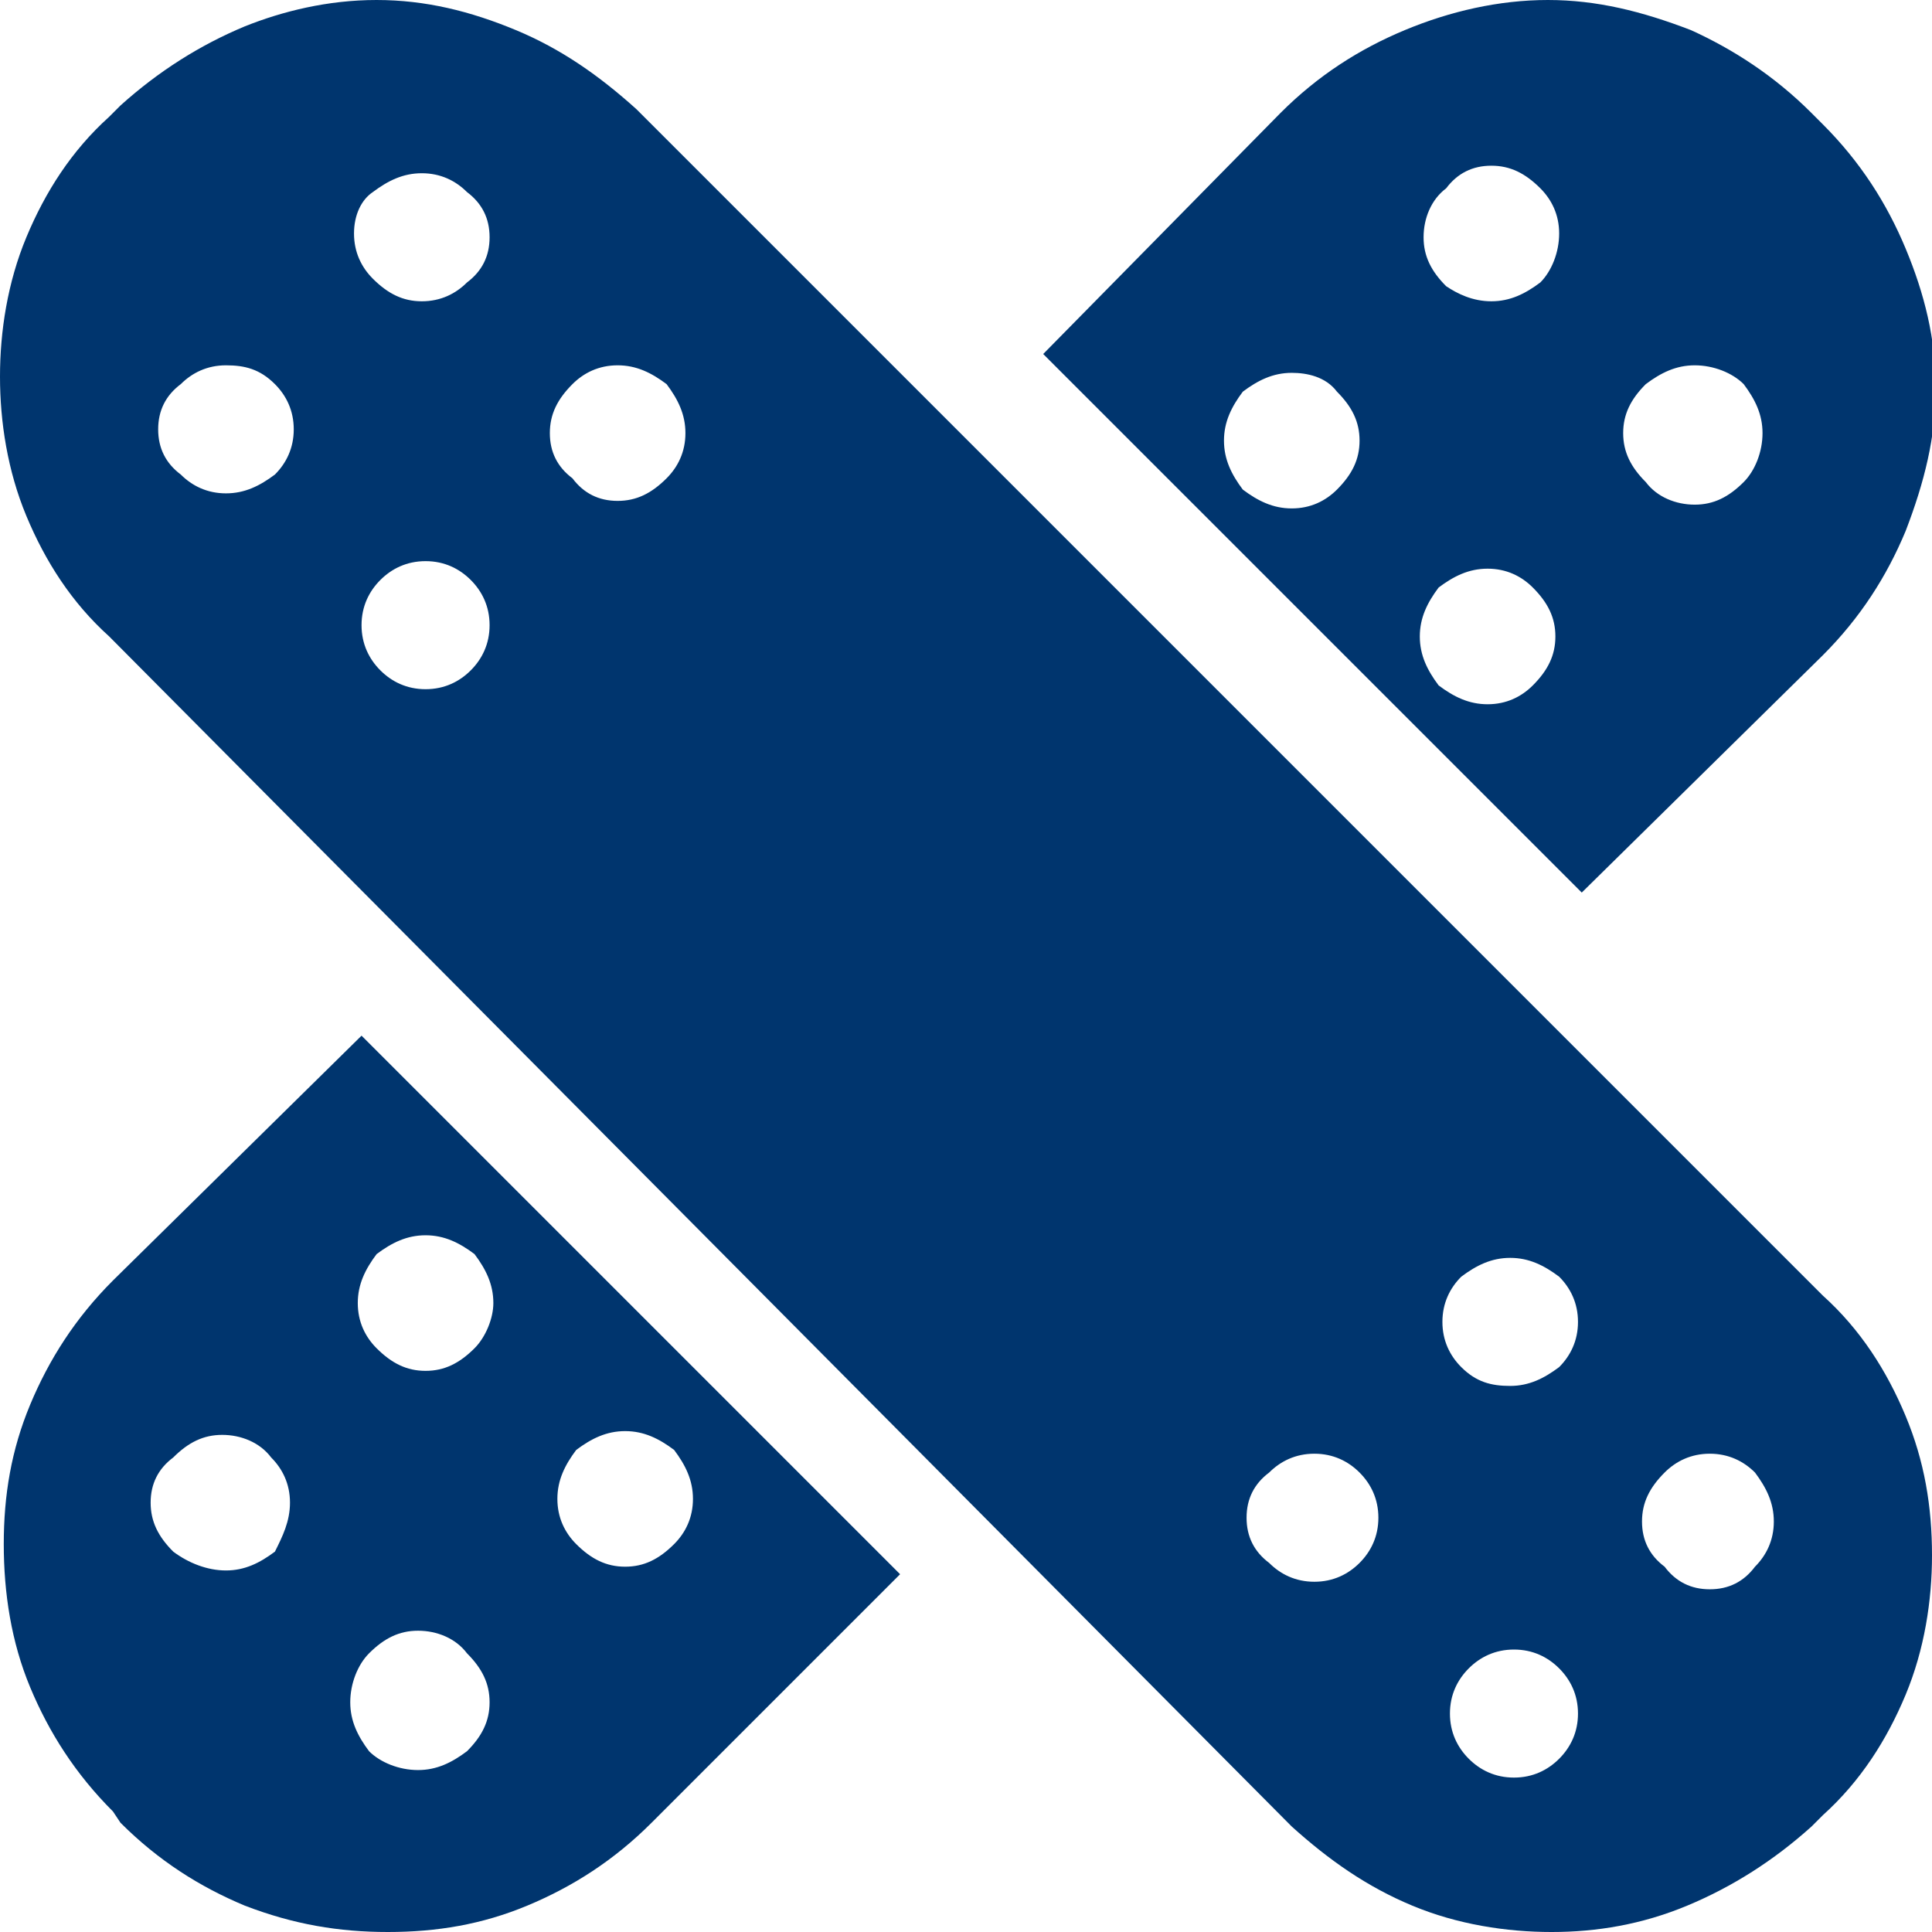 <?xml version="1.0" encoding="utf-8"?>
<!-- Generator: Adobe Illustrator 22.1.0, SVG Export Plug-In . SVG Version: 6.00 Build 0)  -->
<svg version="1.1" id="Ebene_1" xmlns="http://www.w3.org/2000/svg" xmlns:xlink="http://www.w3.org/1999/xlink" x="0px" y="0px"
	 viewBox="0 0 51.3 51.3" style="enable-background:new 0 0 51.3 51.3;" xml:space="preserve">
<path fill="#00356e" d="M48.4,34.4c1,0.9,1.7,2,2.2,3.2c0.5,1.2,0.7,2.4,0.7,3.7c0,1.2-0.2,2.5-0.7,3.7c-0.5,1.2-1.2,2.3-2.2,3.2l-0.3,0.3
	c-1,0.9-2.1,1.6-3.3,2.1c-1.2,0.5-2.4,0.7-3.6,0.7s-2.5-0.2-3.7-0.7c-1.2-0.5-2.2-1.2-3.2-2.1L2.9,16.9c-1-0.9-1.7-2-2.2-3.2
	C0.2,12.5,0,11.2,0,10c0-1.2,0.2-2.5,0.7-3.7c0.5-1.2,1.2-2.3,2.2-3.2l0.3-0.3c1-0.9,2.1-1.6,3.3-2.1C7.5,0.3,8.7,0,10,0
	c1.3,0,2.5,0.3,3.7,0.8c1.2,0.5,2.2,1.2,3.2,2.1L48.4,34.4z M9.6,27.5l14.3,14.3l-6.6,6.6c-1,1-2.1,1.7-3.3,2.2
	c-1.2,0.5-2.4,0.7-3.7,0.7c-1.3,0-2.5-0.2-3.8-0.7c-1.2-0.5-2.3-1.2-3.3-2.2L3,48.1c-1-1-1.7-2.1-2.2-3.3c-0.5-1.2-0.7-2.5-0.7-3.8
	c0-1.3,0.2-2.5,0.7-3.7C1.3,36.1,2,35,3,34L9.6,27.5z M7.7,39.9c0-0.5-0.2-0.9-0.5-1.2c-0.3-0.4-0.8-0.6-1.3-0.6
	c-0.5,0-0.9,0.2-1.3,0.6c-0.4,0.3-0.6,0.7-0.6,1.2c0,0.5,0.2,0.9,0.6,1.3C5,41.5,5.5,41.7,6,41.7c0.5,0,0.9-0.2,1.3-0.5
	C7.5,40.8,7.7,40.4,7.7,39.9z M7.8,11.4c0-0.5-0.2-0.9-0.5-1.2C6.9,9.8,6.5,9.7,6,9.7c-0.5,0-0.9,0.2-1.2,0.5
	c-0.4,0.3-0.6,0.7-0.6,1.2c0,0.5,0.2,0.9,0.6,1.2c0.3,0.3,0.7,0.5,1.2,0.5c0.5,0,0.9-0.2,1.3-0.5C7.6,12.3,7.8,11.9,7.8,11.4z
	 M9.4,6.2c0,0.5,0.2,0.9,0.5,1.2C10.3,7.8,10.7,8,11.2,8c0.5,0,0.9-0.2,1.2-0.5c0.4-0.3,0.6-0.7,0.6-1.2c0-0.5-0.2-0.9-0.6-1.2
	c-0.3-0.3-0.7-0.5-1.2-0.5c-0.5,0-0.9,0.2-1.3,0.5C9.6,5.3,9.4,5.7,9.4,6.2z M13,45.2c0-0.5-0.2-0.9-0.6-1.3
	c-0.3-0.4-0.8-0.6-1.3-0.6c-0.5,0-0.9,0.2-1.3,0.6c-0.3,0.3-0.5,0.8-0.5,1.3c0,0.5,0.2,0.9,0.5,1.3c0.3,0.3,0.8,0.5,1.3,0.5
	c0.5,0,0.9-0.2,1.3-0.5C12.8,46.1,13,45.7,13,45.2z M13,16.6c0-0.5-0.2-0.9-0.5-1.2c-0.3-0.3-0.7-0.5-1.2-0.5
	c-0.5,0-0.9,0.2-1.2,0.5c-0.3,0.3-0.5,0.7-0.5,1.2c0,0.5,0.2,0.9,0.5,1.2c0.3,0.3,0.7,0.5,1.2,0.5c0.5,0,0.9-0.2,1.2-0.5
	C12.8,17.5,13,17.1,13,16.6z M13.1,34.6c0-0.5-0.2-0.9-0.5-1.3c-0.4-0.3-0.8-0.5-1.3-0.5c-0.5,0-0.9,0.2-1.3,0.5
	c-0.3,0.4-0.5,0.8-0.5,1.3c0,0.5,0.2,0.9,0.5,1.2c0.4,0.4,0.8,0.6,1.3,0.6c0.5,0,0.9-0.2,1.3-0.6C12.9,35.5,13.1,35,13.1,34.6z
	 M18.2,11.5c0-0.5-0.2-0.9-0.5-1.3c-0.4-0.3-0.8-0.5-1.3-0.5c-0.5,0-0.9,0.2-1.2,0.5c-0.4,0.4-0.6,0.8-0.6,1.3
	c0,0.5,0.2,0.9,0.6,1.2c0.3,0.4,0.7,0.6,1.2,0.6c0.5,0,0.9-0.2,1.3-0.6C18,12.4,18.2,12,18.2,11.5z M15.3,41
	c0.4,0.4,0.8,0.6,1.3,0.6c0.5,0,0.9-0.2,1.3-0.6c0.3-0.3,0.5-0.7,0.5-1.2c0-0.5-0.2-0.9-0.5-1.3c-0.4-0.3-0.8-0.5-1.3-0.5
	c-0.5,0-0.9,0.2-1.3,0.5c-0.3,0.4-0.5,0.8-0.5,1.3C14.8,40.3,15,40.7,15.3,41L15.3,41z M42,23.7L27.7,9.4L34,3c1-1,2.1-1.7,3.3-2.2
	c1.2-0.5,2.5-0.8,3.8-0.8c1.3,0,2.5,0.3,3.8,0.8C46,1.3,47.1,2,48.1,3l0.3,0.3c1,1,1.7,2.1,2.2,3.3c0.5,1.2,0.8,2.4,0.8,3.7
	c0,1.3-0.3,2.5-0.8,3.8c-0.5,1.2-1.2,2.3-2.2,3.3L42,23.7z M34.3,9.9c-0.5,0-0.9,0.2-1.3,0.5c-0.3,0.4-0.5,0.8-0.5,1.3
	c0,0.5,0.2,0.9,0.5,1.3c0.4,0.3,0.8,0.5,1.3,0.5c0.5,0,0.9-0.2,1.2-0.5c0.4-0.4,0.6-0.8,0.6-1.3c0-0.5-0.2-0.9-0.6-1.3
	C35.2,10,34.7,9.9,34.3,9.9z M36.1,41.5c0.3-0.3,0.5-0.7,0.5-1.2c0-0.5-0.2-0.9-0.5-1.2c-0.3-0.3-0.7-0.5-1.2-0.5
	c-0.5,0-0.9,0.2-1.2,0.5c-0.4,0.3-0.6,0.7-0.6,1.2c0,0.5,0.2,0.9,0.6,1.2c0.3,0.3,0.7,0.5,1.2,0.5C35.4,42,35.8,41.8,36.1,41.5
	L36.1,41.5z M37.7,16.9c0,0.5,0.2,0.9,0.5,1.3c0.4,0.3,0.8,0.5,1.3,0.5c0.5,0,0.9-0.2,1.2-0.5c0.4-0.4,0.6-0.8,0.6-1.3
	c0-0.5-0.2-0.9-0.6-1.3c-0.3-0.3-0.7-0.5-1.2-0.5c-0.5,0-0.9,0.2-1.3,0.5C37.9,16,37.7,16.4,37.7,16.9z M37.8,6.3
	c0,0.5,0.2,0.9,0.6,1.3C38.7,7.8,39.1,8,39.6,8c0.5,0,0.9-0.2,1.3-0.5c0.3-0.3,0.5-0.8,0.5-1.3S41.2,5.3,40.9,5
	c-0.4-0.4-0.8-0.6-1.3-0.6c-0.5,0-0.9,0.2-1.2,0.6C38,5.3,37.8,5.8,37.8,6.3z M38.8,33.9c-0.3,0.3-0.5,0.7-0.5,1.2
	c0,0.5,0.2,0.9,0.5,1.2c0.4,0.4,0.8,0.5,1.3,0.5c0.5,0,0.9-0.2,1.3-0.5c0.3-0.3,0.5-0.7,0.5-1.2c0-0.5-0.2-0.9-0.5-1.2
	c-0.4-0.3-0.8-0.5-1.3-0.5C39.6,33.4,39.2,33.6,38.8,33.9L38.8,33.9z M41.9,45.5c0-0.5-0.2-0.9-0.5-1.2c-0.3-0.3-0.7-0.5-1.2-0.5
	c-0.5,0-0.9,0.2-1.2,0.5c-0.3,0.3-0.5,0.7-0.5,1.2c0,0.5,0.2,0.9,0.5,1.2c0.3,0.3,0.7,0.5,1.2,0.5c0.5,0,0.9-0.2,1.2-0.5
	C41.7,46.4,41.9,46,41.9,45.5z M43.1,11.5c0,0.5,0.2,0.9,0.6,1.3c0.3,0.4,0.8,0.6,1.3,0.6c0.5,0,0.9-0.2,1.3-0.6
	c0.3-0.3,0.5-0.8,0.5-1.3c0-0.5-0.2-0.9-0.5-1.3c-0.3-0.3-0.8-0.5-1.3-0.5c-0.5,0-0.9,0.2-1.3,0.5C43.3,10.6,43.1,11,43.1,11.5z
	 M47.1,40.4c0-0.5-0.2-0.9-0.5-1.3c-0.3-0.3-0.7-0.5-1.2-0.5c-0.5,0-0.9,0.2-1.2,0.5c-0.4,0.4-0.6,0.8-0.6,1.3
	c0,0.5,0.2,0.9,0.6,1.2c0.3,0.4,0.7,0.6,1.2,0.6c0.5,0,0.9-0.2,1.2-0.6C46.9,41.3,47.1,40.9,47.1,40.4z"/>
</svg>
